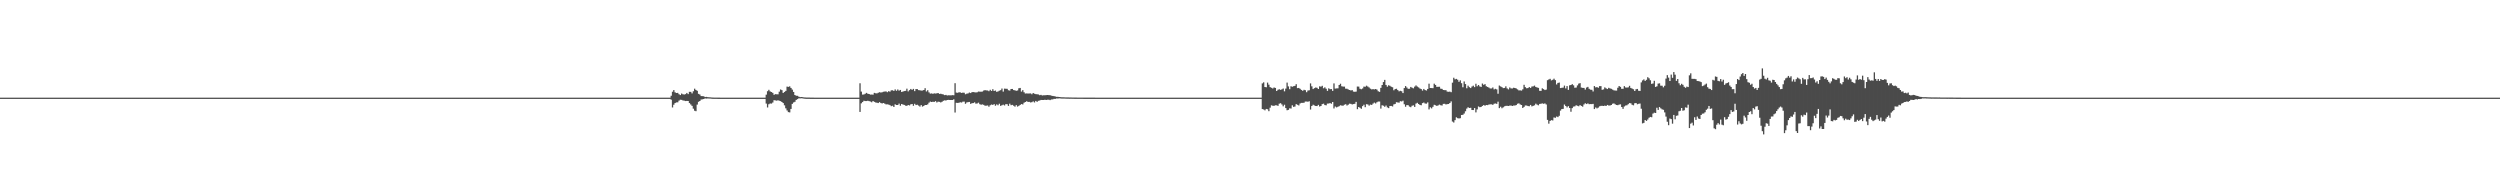 <?xml version="1.0" encoding="UTF-8"?>
<svg xmlns="http://www.w3.org/2000/svg" width="1920" height="150">
  <path d="M0 75.000h1v1.000H0zM1 75.000h1v1.000H1zM2 75.000h1v1.000H2zM3 75.000h1v1.000H3zM4 75.000h1v1.000H4zM5 75.000h1v1.000H5zM6 75.000h1v1.000H6zM7 75.000h1v1.000H7zM8 75.000h1v1.000H8zM9 75.000h1v1.000H9zM10 75.000h1v1.000H10zM11 75.000h1v1.000H11zM12 75.000h1v1.000H12zM13 75.000h1v1.000H13zM14 75.000h1v1.000H14zM15 75.000h1v1.000H15zM16 75.000h1v1.000H16zM17 75.000h1v1.000H17zM18 75.000h1v1.000H18zM19 75.000h1v1.000H19zM20 75.000h1v1.000H20zM21 75.000h1v1.000H21zM22 75.000h1v1.000H22zM23 75.000h1v1.000H23zM24 75.000h1v1.000H24zM25 75.000h1v1.000H25zM26 75.000h1v1.000H26zM27 75.000h1v1.000H27zM28 75.000h1v1.000H28zM29 75.000h1v1.000H29zM30 75.000h1v1.000H30zM31 75.000h1v1.000H31zM32 75.000h1v1.000H32zM33 75.000h1v1.000H33zM34 75.000h1v1.000H34zM35 75.000h1v1.000H35zM36 75.000h1v1.000H36zM37 75.000h1v1.000H37zM38 75.000h1v1.000H38zM39 75.000h1v1.000H39zM40 75.000h1v1.000H40zM41 75.000h1v1.000H41zM42 75.000h1v1.000H42zM43 75.000h1v1.000H43zM44 75.000h1v1.000H44zM45 75.000h1v1.000H45zM46 75.000h1v1.000H46zM47 75.000h1v1.000H47zM48 75.000h1v1.000H48zM49 75.000h1v1.000H49zM50 75.000h1v1.000H50zM51 75.000h1v1.000H51zM52 75.000h1v1.000H52zM53 75.000h1v1.000H53zM54 75.000h1v1.000H54zM55 75.000h1v1.000H55zM56 75.000h1v1.000H56zM57 75.000h1v1.000H57zM58 75.000h1v1.000H58zM59 75.000h1v1.000H59zM60 75.000h1v1.000H60zM61 75.000h1v1.000H61zM62 75.000h1v1.000H62zM63 75.000h1v1.000H63zM64 75.000h1v1.000H64zM65 75.000h1v1.000H65zM66 75.000h1v1.000H66zM67 75.000h1v1.000H67zM68 75.000h1v1.000H68zM69 75.000h1v1.000H69zM70 75.000h1v1.000H70zM71 75.000h1v1.000H71zM72 75.000h1v1.000H72zM73 75.000h1v1.000H73zM74 75.000h1v1.000H74zM75 75.000h1v1.000H75zM76 75.000h1v1.000H76zM77 75.000h1v1.000H77zM78 75.000h1v1.000H78zM79 75.000h1v1.000H79zM80 75.000h1v1.000H80zM81 75.000h1v1.000H81zM82 75.000h1v1.000H82zM83 75.000h1v1.000H83zM84 75.000h1v1.000H84zM85 75.000h1v1.000H85zM86 75.000h1v1.000H86zM87 75.000h1v1.000H87zM88 75.000h1v1.000H88zM89 75.000h1v1.000H89zM90 75.000h1v1.000H90zM91 75.000h1v1.000H91zM92 75.000h1v1.000H92zM93 75.000h1v1.000H93zM94 75.000h1v1.000H94zM95 75.000h1v1.000H95zM96 75.000h1v1.000H96zM97 75.000h1v1.000H97zM98 75.000h1v1.000H98zM99 75.000h1v1.000H99zM100 75.000h1v1.000H100zM101 75.000h1v1.000H101zM102 75.000h1v1.000H102zM103 75.000h1v1.000H103zM104 75.000h1v1.000H104zM105 75.000h1v1.000H105zM106 75.000h1v1.000H106zM107 75.000h1v1.000H107zM108 75.000h1v1.000H108zM109 75.000h1v1.000H109zM110 75.000h1v1.000H110zM111 75.000h1v1.000H111zM112 75.000h1v1.000H112zM113 75.000h1v1.000H113zM114 75.000h1v1.000H114zM115 75.000h1v1.000H115zM116 75.000h1v1.000H116zM117 75.000h1v1.000H117zM118 75.000h1v1.000H118zM119 75.000h1v1.000H119zM120 75.000h1v1.000H120zM121 75.000h1v1.000H121zM122 75.000h1v1.000H122zM123 75.000h1v1.000H123zM124 75.000h1v1.000H124zM125 75.000h1v1.000H125zM126 75.000h1v1.000H126zM127 75.000h1v1.000H127zM128 75.000h1v1.000H128zM129 75.000h1v1.000H129zM130 75.000h1v1.000H130zM131 75.000h1v1.000H131zM132 75.000h1v1.000H132zM133 75.000h1v1.000H133zM134 75.000h1v1.000H134zM135 75.000h1v1.000H135zM136 75.000h1v1.000H136zM137 75.000h1v1.000H137zM138 75.000h1v1.000H138zM139 75.000h1v1.000H139zM140 75.000h1v1.000H140zM141 75.000h1v1.000H141zM142 75.000h1v1.000H142zM143 75.000h1v1.000H143zM144 75.000h1v1.000H144zM145 75.000h1v1.000H145zM146 75.000h1v1.000H146zM147 75.000h1v1.000H147zM148 75.000h1v1.000H148zM149 75.000h1v1.000H149zM150 75.000h1v1.000H150zM151 75.000h1v1.000H151zM152 75.000h1v1.000H152zM153 75.000h1v1.000H153zM154 75.000h1v1.000H154zM155 75.000h1v1.000H155zM156 75.000h1v1.000H156zM157 75.000h1v1.000H157zM158 75.000h1v1.000H158zM159 75.000h1v1.000H159zM160 75.000h1v1.000H160zM161 75.000h1v1.000H161zM162 75.000h1v1.000H162zM163 75.000h1v1.000H163zM164 75.000h1v1.000H164zM165 75.000h1v1.000H165zM166 75.000h1v1.000H166zM167 75.000h1v1.000H167zM168 75.000h1v1.000H168zM169 75.000h1v1.000H169zM170 75.000h1v1.000H170zM171 75.000h1v1.000H171zM172 75.000h1v1.000H172zM173 75.000h1v1.000H173zM174 75.000h1v1.000H174zM175 75.000h1v1.000H175zM176 75.000h1v1.000H176zM177 75.000h1v1.000H177zM178 75.000h1v1.000H178zM179 75.000h1v1.000H179zM180 75.000h1v1.000H180zM181 75.000h1v1.000H181zM182 75.000h1v1.000H182zM183 75.000h1v1.000H183zM184 75.000h1v1.000H184zM185 75.000h1v1.000H185zM186 75.000h1v1.000H186zM187 75.000h1v1.000H187zM188 75.000h1v1.000H188zM189 75.000h1v1.000H189zM190 75.000h1v1.000H190zM191 75.000h1v1.000H191zM192 75.000h1v1.000H192zM193 75.000h1v1.000H193zM194 75.000h1v1.000H194zM195 75.000h1v1.000H195zM196 75.000h1v1.000H196zM197 75.000h1v1.000H197zM198 75.000h1v1.000H198zM199 75.000h1v1.000H199zM200 75.000h1v1.000H200zM201 75.000h1v1.000H201zM202 75.000h1v1.000H202zM203 75.000h1v1.000H203zM204 75.000h1v1.000H204zM205 75.000h1v1.000H205zM206 75.000h1v1.000H206zM207 75.000h1v1.000H207zM208 75.000h1v1.000H208zM209 75.000h1v1.000H209zM210 75.000h1v1.000H210zM211 75.000h1v1.000H211zM212 75.000h1v1.000H212zM213 75.000h1v1.000H213zM214 75.000h1v1.000H214zM215 75.000h1v1.000H215zM216 75.000h1v1.000H216zM217 75.000h1v1.000H217zM218 75.000h1v1.000H218zM219 75.000h1v1.000H219zM220 75.000h1v1.000H220zM221 75.000h1v1.000H221zM222 75.000h1v1.000H222zM223 75.000h1v1.000H223zM224 75.000h1v1.000H224zM225 75.000h1v1.000H225zM226 75.000h1v1.000H226zM227 75.000h1v1.000H227zM228 75.000h1v1.000H228zM229 75.000h1v1.000H229zM230 75.000h1v1.000H230zM231 75.000h1v1.000H231zM232 75.000h1v1.000H232zM233 75.000h1v1.000H233zM234 75.000h1v1.000H234zM235 75.000h1v1.000H235zM236 75.000h1v1.000H236zM237 75.000h1v1.000H237zM238 75.000h1v1.000H238zM239 75.000h1v1.000H239zM240 75.000h1v1.000H240zM241 75.000h1v1.000H241zM242 75.000h1v1.000H242zM243 75.000h1v1.000H243zM244 75.000h1v1.000H244zM245 75.000h1v1.000H245zM246 75.000h1v1.000H246zM247 75.000h1v1.000H247zM248 75.000h1v1.000H248zM249 75.000h1v1.000H249zM250 75.000h1v1.000H250zM251 75.000h1v1.000H251zM252 75.000h1v1.000H252zM253 75.000h1v1.000H253zM254 75.000h1v1.000H254zM255 75.000h1v1.000H255zM256 75.000h1v1.000H256zM257 75.000h1v1.000H257zM258 75.000h1v1.000H258zM259 75.000h1v1.000H259zM260 75.000h1v1.000H260zM261 75.000h1v1.000H261zM262 75.000h1v1.000H262zM263 75.000h1v1.000H263zM264 75.000h1v1.000H264zM265 75.000h1v1.000H265zM266 75.000h1v1.000H266zM267 75.000h1v1.000H267zM268 75.000h1v1.000H268zM269 75.000h1v1.000H269zM270 75.000h1v1.000H270zM271 75.000h1v1.000H271zM272 75.000h1v1.000H272zM273 75.000h1v1.000H273zM274 75.000h1v1.000H274zM275 75.000h1v1.000H275zM276 75.000h1v1.000H276zM277 75.000h1v1.000H277zM278 75.000h1v1.000H278zM279 75.000h1v1.000H279zM280 75.000h1v1.000H280zM281 75.000h1v1.000H281zM282 75.000h1v1.000H282zM283 75.000h1v1.000H283zM284 75.000h1v1.000H284zM285 75.000h1v1.000H285zM286 75.000h1v1.000H286zM287 75.000h1v1.000H287zM288 75.000h1v1.000H288zM289 75.000h1v1.000H289zM290 75.000h1v1.000H290zM291 75.000h1v1.000H291zM292 75.000h1v1.000H292zM293 75.000h1v1.000H293zM294 75.000h1v1.000H294zM295 75.000h1v1.000H295zM296 75.000h1v1.000H296zM297 75.000h1v1.000H297zM298 75.000h1v1.000H298zM299 75.000h1v1.000H299zM300 75.000h1v1.000H300zM301 75.000h1v1.000H301zM302 75.000h1v1.000H302zM303 75.000h1v1.000H303zM304 75.000h1v1.000H304zM305 75.000h1v1.000H305zM306 75.000h1v1.000H306zM307 75.000h1v1.000H307zM308 75.000h1v1.000H308zM309 75.000h1v1.000H309zM310 75.000h1v1.000H310zM311 75.000h1v1.000H311zM312 75.000h1v1.000H312zM313 75.000h1v1.000H313zM314 75.000h1v1.000H314zM315 75.000h1v1.000H315zM316 75.000h1v1.000H316zM317 75.000h1v1.000H317zM318 75.000h1v1.000H318zM319 75.000h1v1.000H319zM320 75.000h1v1.000H320zM321 75.000h1v1.000H321zM322 75.000h1v1.000H322zM323 75.000h1v1.000H323zM324 75.000h1v1.000H324zM325 75.000h1v1.000H325zM326 75.000h1v1.000H326zM327 75.000h1v1.000H327zM328 75.000h1v1.000H328zM329 75.000h1v1.000H329zM330 75.000h1v1.000H330zM331 75.000h1v1.000H331zM332 75.000h1v1.000H332zM333 75.000h1v1.000H333zM334 75.000h1v1.000H334zM335 75.000h1v1.000H335zM336 75.000h1v1.000H336zM337 75.000h1v1.000H337zM338 75.000h1v1.000H338zM339 75.000h1v1.000H339zM340 75.000h1v1.000H340zM341 75.000h1v1.000H341zM342 75.000h1v1.000H342zM343 75.000h1v1.000H343zM344 75.000h1v1.000H344zM345 75.000h1v1.000H345zM346 75.000h1v1.000H346zM347 75.000h1v1.000H347zM348 75.000h1v1.000H348zM349 75.000h1v1.000H349zM350 75.000h1v1.000H350zM351 75.000h1v1.000H351zM352 75.000h1v1.000H352zM353 75.000h1v1.000H353zM354 75.000h1v1.000H354zM355 75.000h1v1.000H355zM356 75.000h1v1.000H356zM357 75.000h1v1.000H357zM358 75.000h1v1.000H358zM359 75.000h1v1.000H359zM360 75.000h1v1.000H360zM361 75.000h1v1.000H361zM362 75.000h1v1.000H362zM363 75.000h1v1.000H363zM364 75.000h1v1.000H364zM365 75.000h1v1.000H365zM366 75.000h1v1.000H366zM367 75.000h1v1.000H367zM368 75.000h1v1.000H368zM369 75.000h1v1.000H369zM370 75.000h1v1.000H370zM371 75.000h1v1.000H371zM372 75.000h1v1.000H372zM373 75.000h1v1.000H373zM374 75.000h1v1.000H374zM375 75.000h1v1.000H375zM376 75.000h1v1.000H376zM377 75.000h1v1.000H377zM378 75.000h1v1.000H378zM379 75.000h1v1.000H379zM380 75.000h1v1.000H380zM381 75.000h1v1.000H381zM382 75.000h1v1.000H382zM383 75.000h1v1.000H383zM384 75.000h1v1.000H384zM385 75.000h1v1.000H385zM386 75.000h1v1.000H386zM387 75.000h1v1.000H387zM388 75.000h1v1.000H388zM389 75.000h1v1.000H389zM390 75.000h1v1.000H390zM391 75.000h1v1.000H391zM392 75.000h1v1.000H392zM393 75.000h1v1.000H393zM394 75.000h1v1.000H394zM395 75.000h1v1.000H395zM396 75.000h1v1.000H396zM397 75.000h1v1.000H397zM398 75.000h1v1.000H398zM399 75.000h1v1.000H399zM400 75.000h1v1.000H400zM401 75.000h1v1.000H401zM402 75.000h1v1.000H402zM403 75.000h1v1.000H403zM404 75.000h1v1.000H404zM405 75.000h1v1.000H405zM406 75.000h1v1.000H406zM407 75.000h1v1.000H407zM408 75.000h1v1.000H408zM409 75.000h1v1.000H409zM410 75.000h1v1.000H410zM411 75.000h1v1.000H411zM412 75.000h1v1.000H412zM413 75.000h1v1.000H413zM414 75.000h1v1.000H414zM415 75.000h1v1.000H415zM416 75.000h1v1.000H416zM417 75.000h1v1.000H417zM418 75.000h1v1.000H418zM419 75.000h1v1.000H419zM420 75.000h1v1.000H420zM421 75.000h1v1.000H421zM422 75.000h1v1.000H422zM423 75.000h1v1.000H423zM424 75.000h1v1.000H424zM425 75.000h1v1.000H425zM426 75.000h1v1.000H426zM427 75.000h1v1.000H427zM428 75.000h1v1.000H428zM429 75.000h1v1.000H429zM430 75.000h1v1.000H430zM431 75.000h1v1.000H431zM432 75.000h1v1.000H432zM433 75.000h1v1.000H433zM434 75.000h1v1.000H434zM435 75.000h1v1.000H435zM436 75.000h1v1.000H436zM437 75.000h1v1.000H437zM438 75.000h1v1.000H438zM439 75.000h1v1.000H439zM440 75.000h1v1.000H440zM441 75.000h1v1.000H441zM442 75.000h1v1.000H442zM443 75.000h1v1.000H443zM444 75.000h1v1.000H444zM445 75.000h1v1.000H445zM446 75.000h1v1.000H446zM447 75.000h1v1.000H447zM448 75.000h1v1.000H448zM449 75.000h1v1.000H449zM450 75.000h1v1.000H450zM451 75.000h1v1.000H451zM452 75.000h1v1.000H452zM453 75.000h1v1.000H453zM454 75.000h1v1.000H454zM455 75.000h1v1.000H455zM456 75.000h1v1.000H456zM457 75.000h1v1.000H457zM458 75.000h1v1.000H458zM459 75.000h1v1.000H459zM460 75.000h1v1.000H460zM461 75.000h1v1.000H461zM462 75.000h1v1.000H462zM463 75.000h1v1.000H463zM464 75.000h1v1.000H464zM465 75.000h1v1.000H465zM466 75.000h1v1.000H466zM467 75.000h1v1.000H467zM468 75.000h1v1.000H468zM469 75.000h1v1.000H469zM470 75.000h1v1.000H470zM471 75.000h1v1.000H471zM472 75.000h1v1.000H472zM473 75.000h1v1.000H473zM474 75.000h1v1.000H474zM475 75.000h1v1.000H475zM476 75.000h1v1.000H476zM477 75.000h1v1.000H477zM478 75.000h1v1.000H478zM479 75.000h1v1.000H479zM480 75.000h1v1.000H480zM481 75.000h1v1.000H481zM482 75.000h1v1.000H482zM483 75.000h1v1.000H483zM484 75.000h1v1.000H484zM485 75.000h1v1.000H485zM486 75.000h1v1.000H486zM487 75.000h1v1.000H487zM488 75.000h1v1.000H488zM489 75.000h1v1.000H489zM490 75.000h1v1.000H490zM491 75.000h1v1.000H491zM492 75.000h1v1.000H492zM493 75.000h1v1.000H493zM494 75.000h1v1.000H494zM495 75.000h1v1.000H495zM496 75.000h1v1.000H496zM497 75.000h1v1.000H497zM498 75.000h1v1.000H498zM499 75.000h1v1.000H499zM500 75.000h1v1.000H500zM501 75.000h1v1.000H501zM502 75.000h1v1.000H502zM503 75.000h1v1.000H503zM504 75.000h1v1.000H504zM505 75.000h1v1.000H505zM506 75.000h1v1.000H506zM507 75.000h1v1.000H507zM508 75.000h1v1.000H508zM509 75.000h1v1.000H509zM510 75.000h1v1.000H510zM511 75.000h1v1.000H511zM512 75.000h1v1.000H512zM513 75.000h1v1.000H513zM514 75.000h1v1.000H514zM515 73.539h1v2.983H515zM516 70.463h1v12.062H516zM517 69.148h1v11.289H517zM518 70.910h1v8.260H518zM519 71.417h1v7.208H519zM520 71.310h1v7.256H520zM521 72.366h1v4.966H521zM522 73.018h1v3.561H522zM523 71.818h1v4.896H523zM524 72.394h1v4.770H524zM525 72.582h1v4.726H525zM526 72.307h1v5.297H526zM527 71.358h1v6.176H527zM528 72.300h1v5.253H528zM529 70.526h1v8.607H529zM530 70.575h1v9.663H530zM531 71.733h1v9.550H531zM532 70.069h1v13.396H532zM533 68.098h1v16.921H533zM534 69.082h1v16.335H534zM535 69.749h1v10.560H535zM536 72.097h1v6.080H536zM537 72.585h1v4.970H537zM538 73.791h1v2.642H538zM539 73.808h1v2.501H539zM540 73.940h1v2.094H540zM541 74.533h1v1.033H541zM542 74.382h1v1.346H542zM543 74.606h1v1.000H543zM544 74.687h1v1.000H544zM545 74.732h1v1.000H545zM546 74.847h1v1.000H546zM547 74.914h1v1.000H547zM548 74.947h1v1.000H548zM549 74.947h1v1.000H549zM550 74.955h1v1.000H550zM551 74.970h1v1.000H551zM552 74.980h1v1.000H552zM553 74.988h1v1.000H553zM554 74.993h1v1.000H554zM555 74.993h1v1.000H555zM556 74.996h1v1.000H556zM557 74.997h1v1.000H557zM558 74.998h1v1.000H558zM559 74.999h1v1.000H559zM560 74.999h1v1.000H560zM561 75.000h1v1.000H561zM562 75.000h1v1.000H562zM563 75.000h1v1.000H563zM564 75.000h1v1.000H564zM565 75.000h1v1.000H565zM566 75.000h1v1.000H566zM567 75.000h1v1.000H567zM568 75.000h1v1.000H568zM569 75.000h1v1.000H569zM570 75.000h1v1.000H570zM571 75.000h1v1.000H571zM572 75.000h1v1.000H572zM573 75.000h1v1.000H573zM574 75.000h1v1.000H574zM575 75.000h1v1.000H575zM576 75.000h1v1.000H576zM577 75.000h1v1.000H577zM578 75.000h1v1.000H578zM579 75.000h1v1.000H579zM580 75.000h1v1.000H580zM581 75.000h1v1.000H581zM582 75.000h1v1.000H582zM583 75.000h1v1.000H583zM584 75.000h1v1.000H584zM585 75.000h1v1.000H585zM586 75.000h1v1.000H586zM587 75.000h1v1.000H587zM588 72.680h1v6.896H588zM589 70.040h1v12.490H589zM590 68.945h1v11.131H590zM591 70.202h1v9.264H591zM592 70.631h1v8.928H592zM593 71.336h1v7.387H593zM594 72.790h1v4.178H594zM595 72.280h1v4.847H595zM596 72.409h1v4.893H596zM597 72.441h1v4.578H597zM598 70.390h1v6.950H598zM599 68.694h1v9.000H599zM600 69.243h1v9.118H600zM601 71.384h1v7.765H601zM602 70.629h1v10.260H602zM603 69.809h1v13.371H603zM604 66.530h1v18.322H604zM605 66.699h1v19.413H605zM606 66.287h1v20.038H606zM607 67.518h1v16.142H607zM608 68.807h1v10.959H608zM609 70.622h1v8.064H609zM610 72.973h1v5.218H610zM611 73.511h1v3.221H611zM612 73.575h1v2.535H612zM613 74.233h1v1.293H613zM614 74.593h1v1.000H614zM615 74.480h1v1.000H615zM616 74.585h1v1.000H616zM617 74.799h1v1.000H617zM618 74.857h1v1.000H618zM619 74.919h1v1.000H619zM620 74.931h1v1.000H620zM621 74.932h1v1.000H621zM622 74.966h1v1.000H622zM623 74.968h1v1.000H623zM624 74.977h1v1.000H624zM625 74.986h1v1.000H625zM626 74.989h1v1.000H626zM627 74.992h1v1.000H627zM628 74.994h1v1.000H628zM629 74.994h1v1.000H629zM630 74.998h1v1.000H630zM631 74.998h1v1.000H631zM632 74.999h1v1.000H632zM633 74.999h1v1.000H633zM634 74.999h1v1.000H634zM635 74.999h1v1.000H635zM636 75.000h1v1.000H636zM637 75.000h1v1.000H637zM638 75.000h1v1.000H638zM639 75.000h1v1.000H639zM640 75.000h1v1.000H640zM641 75.000h1v1.000H641zM642 75.000h1v1.000H642zM643 75.000h1v1.000H643zM644 75.000h1v1.000H644zM645 75.000h1v1.000H645zM646 75.000h1v1.000H646zM647 75.000h1v1.000H647zM648 75.000h1v1.000H648zM649 75.000h1v1.000H649zM650 75.000h1v1.000H650zM651 75.000h1v1.000H651zM652 75.000h1v1.000H652zM653 75.000h1v1.000H653zM654 75.000h1v1.000H654zM655 75.000h1v1.000H655zM656 75.000h1v1.000H656zM657 75.000h1v1.000H657zM658 75.000h1v1.000H658zM659 75.000h1v1.000H659zM660 63.924h1v22.055H660zM661 70.368h1v8.970H661zM662 72.656h1v5.731H662zM663 72.525h1v4.830H663zM664 71.977h1v5.649H664zM665 71.340h1v6.288H665zM666 71.995h1v5.388H666zM667 72.208h1v5.452H667zM668 72.670h1v5.332H668zM669 72.592h1v5.930H669zM670 72.728h1v4.843H670zM671 71.337h1v6.889H671zM672 71.653h1v7.019H672zM673 71.706h1v7.203H673zM674 71.195h1v7.981H674zM675 70.821h1v7.622H675zM676 71.054h1v8.100H676zM677 70.872h1v8.596H677zM678 70.452h1v8.659H678zM679 70.300h1v9.316H679zM680 70.205h1v9.963H680zM681 70.797h1v9.319H681zM682 70.024h1v10.334H682zM683 70.419h1v10.302H683zM684 69.398h1v12.142H684zM685 69.311h1v11.869H685zM686 69.816h1v12.371H686zM687 68.679h1v11.429H687zM688 69.743h1v10.895H688zM689 68.732h1v11.895H689zM690 69.658h1v9.896H690zM691 69.063h1v12.150H691zM692 70.585h1v9.309H692zM693 70.323h1v9.968H693zM694 69.963h1v10.642H694zM695 69.769h1v11.363H695zM696 68.117h1v13.210H696zM697 70.185h1v10.463H697zM698 69.235h1v11.782H698zM699 68.300h1v11.833H699zM700 69.020h1v10.849H700zM701 68.241h1v12.989H701zM702 69.997h1v9.721H702zM703 68.424h1v12.271H703zM704 68.455h1v11.990H704zM705 69.221h1v11.900H705zM706 69.317h1v12.541H706zM707 69.597h1v11.081H707zM708 69.524h1v12.343H708zM709 69.145h1v12.232H709zM710 67.761h1v12.870H710zM711 70.238h1v10.418H711zM712 69.249h1v10.922H712zM713 70.985h1v7.858H713zM714 71.865h1v6.185H714zM715 71.717h1v6.616H715zM716 72.053h1v6.073H716zM717 71.667h1v6.632H717zM718 71.838h1v5.820H718zM719 71.690h1v7.028H719zM720 71.433h1v6.648H720zM721 72.149h1v6.072H721zM722 71.968h1v6.726H722zM723 72.316h1v5.879H723zM724 72.542h1v4.897H724zM725 73.065h1v4.015H725zM726 72.879h1v4.330H726zM727 73.319h1v3.472H727zM728 73.159h1v3.547H728zM729 73.195h1v3.626H729zM730 73.230h1v3.563H730zM731 73.082h1v3.726H731zM732 73.189h1v3.096H732zM733 63.904h1v22.542H733zM734 71.096h1v7.878H734zM735 71.263h1v7.784H735zM736 70.856h1v8.019H736zM737 70.937h1v7.604H737zM738 71.348h1v7.371H738zM739 71.099h1v6.991H739zM740 71.224h1v6.819H740zM741 72.399h1v7.327H741zM742 71.936h1v6.750H742zM743 71.720h1v6.725H743zM744 71.073h1v7.187H744zM745 71.489h1v8.288H745zM746 70.764h1v8.470H746zM747 70.713h1v8.417H747zM748 70.839h1v7.773H748zM749 71.029h1v8.568H749zM750 70.864h1v8.603H750zM751 70.321h1v8.528H751zM752 70.396h1v9.634H752zM753 70.427h1v10.010H753zM754 70.313h1v9.856H754zM755 69.505h1v11.047H755zM756 69.219h1v11.964H756zM757 69.442h1v11.732H757zM758 69.490h1v11.511H758zM759 70.061h1v11.916H759zM760 68.967h1v11.900H760zM761 69.839h1v10.464H761zM762 68.511h1v12.064H762zM763 69.815h1v10.165H763zM764 69.554h1v11.638H764zM765 70.572h1v9.630H765zM766 70.202h1v10.639H766zM767 69.647h1v10.005H767zM768 69.298h1v12.001H768zM769 67.997h1v12.868H769zM770 70.327h1v10.044H770zM771 68.040h1v12.944H771zM772 68.144h1v11.821H772zM773 68.200h1v11.875H773zM774 69.338h1v12.014H774zM775 69.579h1v10.062H775zM776 68.339h1v12.430H776zM777 68.284h1v12.273H777zM778 69.169h1v12.052H778zM779 69.371h1v12.566H779zM780 69.727h1v11.012H780zM781 69.463h1v12.394H781zM782 67.781h1v13.502H782zM783 67.545h1v13.053H783zM784 70.360h1v9.560H784zM785 69.213h1v11.018H785zM786 70.879h1v8.028H786zM787 71.825h1v6.494H787zM788 71.734h1v6.032H788zM789 71.831h1v6.428H789zM790 71.774h1v6.468H790zM791 71.724h1v6.986H791zM792 72.382h1v6.124H792zM793 71.445h1v6.448H793zM794 71.972h1v6.716H794zM795 72.310h1v5.209H795zM796 72.384h1v5.835H796zM797 72.570h1v4.842H797zM798 73.127h1v4.097H798zM799 72.864h1v3.909H799zM800 73.324h1v3.471H800zM801 73.187h1v3.632H801zM802 73.183h1v3.427H802zM803 73.071h1v3.730H803zM804 72.981h1v3.614H804zM805 73.072h1v3.548H805zM806 73.138h1v3.764H806zM807 73.467h1v2.920H807zM808 73.676h1v2.683H808zM809 73.808h1v2.118H809zM810 74.107h1v1.810H810zM811 74.330h1v1.296H811zM812 74.345h1v1.330H812zM813 74.514h1v1.005H813zM814 74.614h1v1.000H814zM815 74.720h1v1.000H815zM816 74.704h1v1.000H816zM817 74.750h1v1.000H817zM818 74.793h1v1.000H818zM819 74.811h1v1.000H819zM820 74.824h1v1.000H820zM821 74.872h1v1.000H821zM822 74.848h1v1.000H822zM823 74.894h1v1.000H823zM824 74.882h1v1.000H824zM825 74.924h1v1.000H825zM826 74.929h1v1.000H826zM827 74.955h1v1.000H827zM828 74.937h1v1.000H828zM829 74.941h1v1.000H829zM830 74.943h1v1.000H830zM831 74.949h1v1.000H831zM832 74.965h1v1.000H832zM833 74.967h1v1.000H833zM834 74.963h1v1.000H834zM835 74.970h1v1.000H835zM836 74.972h1v1.000H836zM837 74.980h1v1.000H837zM838 74.983h1v1.000H838zM839 74.982h1v1.000H839zM840 74.978h1v1.000H840zM841 74.986h1v1.000H841zM842 74.986h1v1.000H842zM843 74.990h1v1.000H843zM844 74.990h1v1.000H844zM845 74.988h1v1.000H845zM846 74.991h1v1.000H846zM847 74.993h1v1.000H847zM848 74.993h1v1.000H848zM849 74.994h1v1.000H849zM850 74.993h1v1.000H850zM851 74.994h1v1.000H851zM852 74.995h1v1.000H852zM853 74.996h1v1.000H853zM854 74.997h1v1.000H854zM855 74.997h1v1.000H855zM856 74.997h1v1.000H856zM857 74.998h1v1.000H857zM858 74.997h1v1.000H858zM859 74.997h1v1.000H859zM860 74.998h1v1.000H860zM861 74.998h1v1.000H861zM862 74.998h1v1.000H862zM863 74.998h1v1.000H863zM864 74.998h1v1.000H864zM865 74.999h1v1.000H865zM866 74.999h1v1.000H866zM867 74.999h1v1.000H867zM868 74.999h1v1.000H868zM869 74.999h1v1.000H869zM870 74.999h1v1.000H870zM871 74.999h1v1.000H871zM872 74.999h1v1.000H872zM873 75.000h1v1.000H873zM874 75.000h1v1.000H874zM875 75.000h1v1.000H875zM876 75.000h1v1.000H876zM877 75.000h1v1.000H877zM878 75.000h1v1.000H878zM879 75.000h1v1.000H879zM880 75.000h1v1.000H880zM881 75.000h1v1.000H881zM882 75.000h1v1.000H882zM883 75.000h1v1.000H883zM884 75.000h1v1.000H884zM885 75.000h1v1.000H885zM886 75.000h1v1.000H886zM887 75.000h1v1.000H887zM888 75.000h1v1.000H888zM889 75.000h1v1.000H889zM890 75.000h1v1.000H890zM891 75.000h1v1.000H891zM892 75.000h1v1.000H892zM893 75.000h1v1.000H893zM894 75.000h1v1.000H894zM895 75.000h1v1.000H895zM896 75.000h1v1.000H896zM897 75.000h1v1.000H897zM898 75.000h1v1.000H898zM899 75.000h1v1.000H899zM900 75.000h1v1.000H900zM901 75.000h1v1.000H901zM902 75.000h1v1.000H902zM903 75.000h1v1.000H903zM904 75.000h1v1.000H904zM905 75.000h1v1.000H905zM906 75.000h1v1.000H906zM907 75.000h1v1.000H907zM908 75.000h1v1.000H908zM909 75.000h1v1.000H909zM910 75.000h1v1.000H910zM911 75.000h1v1.000H911zM912 75.000h1v1.000H912zM913 75.000h1v1.000H913zM914 75.000h1v1.000H914zM915 75.000h1v1.000H915zM916 75.000h1v1.000H916zM917 75.000h1v1.000H917zM918 75.000h1v1.000H918zM919 75.000h1v1.000H919zM920 75.000h1v1.000H920zM921 75.000h1v1.000H921zM922 75.000h1v1.000H922zM923 75.000h1v1.000H923zM924 75.000h1v1.000H924zM925 75.000h1v1.000H925zM926 75.000h1v1.000H926zM927 75.000h1v1.000H927zM928 75.000h1v1.000H928zM929 75.000h1v1.000H929zM930 75.000h1v1.000H930zM931 75.000h1v1.000H931zM932 75.000h1v1.000H932zM933 75.000h1v1.000H933zM934 75.000h1v1.000H934zM935 75.000h1v1.000H935zM936 75.000h1v1.000H936zM937 75.000h1v1.000H937zM938 75.000h1v1.000H938zM939 75.000h1v1.000H939zM940 75.000h1v1.000H940zM941 75.000h1v1.000H941zM942 75.000h1v1.000H942zM943 75.000h1v1.000H943zM944 75.000h1v1.000H944zM945 75.000h1v1.000H945zM946 75.000h1v1.000H946zM947 75.000h1v1.000H947zM948 75.000h1v1.000H948zM949 75.000h1v1.000H949zM950 75.000h1v1.000H950zM951 75.000h1v1.000H951zM952 75.000h1v1.000H952zM953 75.000h1v1.000H953zM954 75.000h1v1.000H954zM955 75.000h1v1.000H955zM956 75.000h1v1.000H956zM957 75.000h1v1.000H957zM958 75.000h1v1.000H958zM959 75.000h1v1.000H959zM960 75.000h1v1.000H960zM961 75.000h1v1.000H961zM962 75.000h1v1.000H962zM963 75.000h1v1.000H963zM964 75.000h1v1.000H964zM965 75.000h1v1.000H965zM966 75.000h1v1.000H966zM967 75.000h1v1.000H967zM968 75.000h1v1.000H968zM969 64.065h1v19.715H969zM970 63.233h1v20.857H970zM971 66.803h1v17.918H971zM972 66.999h1v16.666H972zM973 63.419h1v20.479H973zM974 65.026h1v20.392H974zM975 66.939h1v15.759H975zM976 67.419h1v13.483H976zM977 67.956h1v13.273H977zM978 67.183h1v14.126H978zM979 67.543h1v13.286H979zM980 69.897h1v11.019H980zM981 68.932h1v12.362H981zM982 68.540h1v11.065H982zM983 69.043h1v10.235H983zM984 68.587h1v11.630H984zM985 67.974h1v13.700H985zM986 70.160h1v10.283H986zM987 68.051h1v14.946H987zM988 63.431h1v21.245H988zM989 66.336h1v18.052H989zM990 68.511h1v14.702H990zM991 66.262h1v17.092H991zM992 66.629h1v14.278H992zM993 66.213h1v15.843H993zM994 65.944h1v15.894H994zM995 64.681h1v15.279H995zM996 67.697h1v12.811H996zM997 67.538h1v13.469H997zM998 68.194h1v11.244H998zM999 69.094h1v9.917H999zM1000 69.742h1v9.270H1000zM1001 68.974h1v9.928H1001zM1002 69.253h1v8.745H1002zM1003 70.811h1v7.140H1003zM1004 69.514h1v8.613H1004zM1005 69.315h1v8.432H1005zM1006 64.050h1v20.079H1006zM1007 66.285h1v15.144H1007zM1008 68.406h1v12.023H1008zM1009 67.668h1v13.347H1009zM1010 67.180h1v14.206H1010zM1011 67.430h1v14.035H1011zM1012 68.374h1v12.183H1012zM1013 66.314h1v15.489H1013zM1014 66.546h1v14.875H1014zM1015 65.887h1v14.107H1015zM1016 67.779h1v11.831H1016zM1017 67.074h1v13.636H1017zM1018 68.138h1v12.778H1018zM1019 69.800h1v9.789H1019zM1020 67.826h1v11.698H1020zM1021 68.516h1v10.617H1021zM1022 68.392h1v11.251H1022zM1023 69.784h1v8.537H1023zM1024 64.058h1v19.256H1024zM1025 68.041h1v13.758H1025zM1026 67.895h1v14.585H1026zM1027 67.858h1v14.179H1027zM1028 65.294h1v16.271H1028zM1029 64.317h1v16.544H1029zM1030 66.238h1v14.878H1030zM1031 66.489h1v14.728H1031zM1032 66.486h1v13.926H1032zM1033 68.120h1v11.901H1033zM1034 68.158h1v12.896H1034zM1035 68.713h1v11.685H1035zM1036 69.130h1v10.505H1036zM1037 69.489h1v10.278H1037zM1038 69.204h1v11.016H1038zM1039 70.360h1v9.539H1039zM1040 70.494h1v9.231H1040zM1041 70.354h1v7.904H1041zM1042 66.484h1v17.398H1042zM1043 66.531h1v15.640H1043zM1044 68.127h1v14.660H1044zM1045 68.550h1v15.011H1045zM1046 67.919h1v13.574H1046zM1047 66.520h1v13.927H1047zM1048 66.604h1v15.748H1048zM1049 65.789h1v14.229H1049zM1050 66.450h1v13.792H1050zM1051 67.156h1v13.976H1051zM1052 68.108h1v12.225H1052zM1053 68.660h1v11.942H1053zM1054 68.444h1v11.114H1054zM1055 68.646h1v10.159H1055zM1056 68.347h1v11.091H1056zM1057 68.824h1v9.713H1057zM1058 70.096h1v7.887H1058zM1059 70.535h1v7.457H1059zM1060 67.488h1v15.932H1060zM1061 65.299h1v15.571H1061zM1062 63.010h1v18.173H1062zM1063 61.324h1v20.690H1063zM1064 65.242h1v15.786H1064zM1065 66.548h1v15.938H1065zM1066 65.507h1v17.548H1066zM1067 65.897h1v15.533H1067zM1068 66.624h1v14.741H1068zM1069 67.039h1v14.705H1069zM1070 69.317h1v10.882H1070zM1071 68.426h1v11.403H1071zM1072 68.149h1v10.351H1072zM1073 69.152h1v9.526H1073zM1074 70.165h1v8.694H1074zM1075 69.723h1v7.991H1075zM1076 70.081h1v7.849H1076zM1077 71.482h1v5.811H1077zM1078 67.633h1v12.426H1078zM1079 66.090h1v15.900H1079zM1080 67.208h1v13.505H1080zM1081 68.182h1v12.661H1081zM1082 68.152h1v13.705H1082zM1083 66.777h1v15.553H1083zM1084 67.373h1v13.816H1084zM1085 67.841h1v13.043H1085zM1086 66.501h1v15.611H1086zM1087 65.578h1v14.012H1087zM1088 66.477h1v12.462H1088zM1089 67.107h1v12.764H1089zM1090 67.958h1v12.648H1090zM1091 68.390h1v12.467H1091zM1092 69.567h1v9.637H1092zM1093 68.295h1v10.444H1093zM1094 69.188h1v10.321H1094zM1095 69.535h1v10.071H1095zM1096 68.310h1v10.356H1096zM1097 64.239h1v19.759H1097zM1098 67.594h1v14.826H1098zM1099 67.655h1v15.603H1099zM1100 67.760h1v14.281H1100zM1101 64.264h1v16.226H1101zM1102 65.207h1v15.658H1102zM1103 66.734h1v14.607H1103zM1104 66.676h1v14.293H1104zM1105 66.591h1v13.739H1105zM1106 68.109h1v12.728H1106zM1107 68.241h1v12.818H1107zM1108 69.099h1v10.692H1108zM1109 69.223h1v10.474H1109zM1110 69.267h1v10.978H1110zM1111 70.372h1v9.579H1111zM1112 70.478h1v9.406H1112zM1113 70.359h1v8.769H1113zM1114 70.792h1v7.098H1114zM1115 63.482h1v29.868H1115zM1116 59.717h1v34.373H1116zM1117 60.950h1v31.324H1117zM1118 60.549h1v29.559H1118zM1119 61.227h1v29.570H1119zM1120 62.798h1v28.168H1120zM1121 61.707h1v29.048H1121zM1122 63.899h1v24.417H1122zM1123 67.000h1v21.178H1123zM1124 62.549h1v24.627H1124zM1125 64.550h1v20.902H1125zM1126 67.767h1v15.632H1126zM1127 65.777h1v16.596H1127zM1128 66.994h1v15.950H1128zM1129 67.657h1v15.124H1129zM1130 66.482h1v18.016H1130zM1131 65.797h1v18.746H1131zM1132 66.921h1v16.078H1132zM1133 64.295h1v22.011H1133zM1134 66.244h1v17.794H1134zM1135 65.285h1v16.458H1135zM1136 66.378h1v15.941H1136zM1137 66.768h1v15.379H1137zM1138 64.175h1v17.195H1138zM1139 65.146h1v15.562H1139zM1140 64.615h1v16.567H1140zM1141 66.267h1v14.369H1141zM1142 66.770h1v13.970H1142zM1143 67.253h1v13.043H1143zM1144 67.935h1v12.189H1144zM1145 67.955h1v12.179H1145zM1146 67.151h1v13.400H1146zM1147 68.650h1v11.040H1147zM1148 68.179h1v11.281H1148zM1149 68.663h1v11.109H1149zM1150 71.983h1v6.098H1150zM1151 65.699h1v17.360H1151zM1152 66.366h1v15.610H1152zM1153 66.920h1v16.208H1153zM1154 67.666h1v14.763H1154zM1155 67.536h1v14.129H1155zM1156 66.281h1v15.031H1156zM1157 67.878h1v13.392H1157zM1158 68.662h1v12.739H1158zM1159 67.156h1v13.962H1159zM1160 67.875h1v13.197H1160zM1161 67.922h1v13.498H1161zM1162 67.398h1v13.625H1162zM1163 67.588h1v13.461H1163zM1164 67.922h1v12.747H1164zM1165 68.676h1v11.016H1165zM1166 69.441h1v9.908H1166zM1167 69.357h1v10.808H1167zM1168 69.590h1v11.036H1168zM1169 68.596h1v14.356H1169zM1170 65.114h1v16.940H1170zM1171 66.949h1v14.029H1171zM1172 67.763h1v13.285H1172zM1173 67.648h1v13.808H1173zM1174 66.842h1v14.750H1174zM1175 67.550h1v13.040H1175zM1176 66.440h1v15.258H1176zM1177 66.327h1v14.973H1177zM1178 65.731h1v15.182H1178zM1179 66.756h1v12.853H1179zM1180 67.175h1v13.220H1180zM1181 67.462h1v13.416H1181zM1182 69.719h1v10.117H1182zM1183 69.768h1v9.894H1183zM1184 67.837h1v11.587H1184zM1185 68.431h1v11.266H1185zM1186 69.168h1v10.219H1186zM1187 68.817h1v11.434H1187zM1188 61.578h1v30.502H1188zM1189 61.051h1v33.933H1189zM1190 60.541h1v32.323H1190zM1191 61.725h1v30.512H1191zM1192 61.273h1v31.225H1192zM1193 60.420h1v29.817H1193zM1194 61.539h1v28.943H1194zM1195 64.891h1v24.628H1195zM1196 63.715h1v26.230H1196zM1197 63.371h1v25.538H1197zM1198 67.636h1v17.302H1198zM1199 67.425h1v16.362H1199zM1200 67.300h1v16.298H1200zM1201 65.747h1v14.527H1201zM1202 67.901h1v13.519H1202zM1203 66.111h1v16.354H1203zM1204 69.010h1v12.489H1204zM1205 65.528h1v17.407H1205zM1206 65.289h1v20.515H1206zM1207 64.638h1v18.400H1207zM1208 65.525h1v16.333H1208zM1209 67.405h1v14.269H1209zM1210 67.246h1v13.610H1210zM1211 65.609h1v15.668H1211zM1212 64.231h1v17.360H1212zM1213 63.827h1v16.880H1213zM1214 67.233h1v14.125H1214zM1215 67.461h1v14.471H1215zM1216 67.512h1v12.731H1216zM1217 68.798h1v10.498H1217zM1218 67.230h1v12.715H1218zM1219 66.712h1v12.691H1219zM1220 68.197h1v11.818H1220zM1221 68.885h1v11.039H1221zM1222 68.989h1v10.984H1222zM1223 70.246h1v9.538H1223zM1224 66.117h1v17.630H1224zM1225 67.110h1v15.415H1225zM1226 66.856h1v16.377H1226zM1227 67.411h1v15.235H1227zM1228 66.127h1v15.518H1228zM1229 66.128h1v15.161H1229zM1230 68.978h1v12.276H1230zM1231 68.636h1v12.788H1231zM1232 67.144h1v13.976H1232zM1233 67.852h1v13.575H1233zM1234 68.411h1v12.186H1234zM1235 67.432h1v13.611H1235zM1236 67.903h1v13.134H1236zM1237 68.190h1v12.460H1237zM1238 68.824h1v10.852H1238zM1239 69.356h1v10.038H1239zM1240 69.529h1v10.622H1240zM1241 69.594h1v11.030H1241zM1242 67.364h1v13.412H1242zM1243 66.034h1v14.325H1243zM1244 66.727h1v13.402H1244zM1245 68.183h1v13.977H1245zM1246 68.191h1v15.440H1246zM1247 66.134h1v15.642H1247zM1248 67.173h1v13.864H1248zM1249 67.283h1v13.543H1249zM1250 67.075h1v12.927H1250zM1251 65.902h1v13.273H1251zM1252 67.544h1v11.800H1252zM1253 68.044h1v12.420H1253zM1254 68.580h1v12.324H1254zM1255 69.901h1v9.408H1255zM1256 68.571h1v10.533H1256zM1257 68.326h1v11.736H1257zM1258 69.708h1v9.997H1258zM1259 69.831h1v9.694H1259zM1260 63.281h1v20.250H1260zM1261 61.771h1v33.006H1261zM1262 60.953h1v33.429H1262zM1263 62.132h1v30.039H1263zM1264 61.268h1v31.631H1264zM1265 59.273h1v32.511H1265zM1266 60.145h1v30.261H1266zM1267 61.646h1v28.182H1267zM1268 64.399h1v25.642H1268zM1269 64.079h1v23.156H1269zM1270 62.076h1v24.469H1270zM1271 66.740h1v20.021H1271zM1272 66.315h1v16.408H1272zM1273 64.202h1v20.214H1273zM1274 64.002h1v18.216H1274zM1275 65.807h1v17.411H1275zM1276 65.824h1v18.124H1276zM1277 67.072h1v17.252H1277zM1278 65.853h1v20.451H1278zM1279 60.385h1v29.170H1279zM1280 57.685h1v35.802H1280zM1281 59.581h1v36.595H1281zM1282 62.218h1v28.814H1282zM1283 57.307h1v34.209H1283zM1284 59.763h1v35.229H1284zM1285 55.341h1v32.910H1285zM1286 57.365h1v34.300H1286zM1287 62.083h1v26.828H1287zM1288 60.669h1v28.031H1288zM1289 63.940h1v21.490H1289zM1290 65.502h1v19.523H1290zM1291 64.384h1v18.572H1291zM1292 65.137h1v19.908H1292zM1293 66.659h1v18.027H1293zM1294 67.439h1v15.044H1294zM1295 66.510h1v16.255H1295zM1296 66.873h1v13.505H1296zM1297 57.854h1v40.490H1297zM1298 56.304h1v38.684H1298zM1299 60.536h1v33.694H1299zM1300 60.554h1v35.787H1300zM1301 60.552h1v29.528H1301zM1302 60.823h1v31.307H1302zM1303 62.199h1v27.293H1303zM1304 62.316h1v28.729H1304zM1305 62.558h1v28.834H1305zM1306 63.073h1v25.259H1306zM1307 66.166h1v21.112H1307zM1308 65.674h1v21.489H1308zM1309 64.908h1v21.323H1309zM1310 64.204h1v20.112H1310zM1311 66.980h1v16.477H1311zM1312 68.090h1v13.292H1312zM1313 68.301h1v15.285H1313zM1314 69.162h1v14.163H1314zM1315 61.295h1v31.010H1315zM1316 61.773h1v36.763H1316zM1317 58.717h1v40.502H1317zM1318 59.023h1v36.788H1318zM1319 62.095h1v32.487H1319zM1320 62.387h1v33.184H1320zM1321 60.724h1v31.132H1321zM1322 62.637h1v33.090H1322zM1323 61.245h1v34.966H1323zM1324 65.171h1v24.834H1324zM1325 64.107h1v27.805H1325zM1326 63.739h1v27.742H1326zM1327 63.191h1v26.535H1327zM1328 65.700h1v21.977H1328zM1329 66.774h1v17.795H1329zM1330 68.511h1v17.466H1330zM1331 68.467h1v17.162H1331zM1332 71.624h1v8.029H1332zM1333 64.551h1v19.867H1333zM1334 60.671h1v34.960H1334zM1335 61.506h1v31.618H1335zM1336 58.780h1v36.032H1336zM1337 56.967h1v38.549H1337zM1338 56.073h1v39.004H1338zM1339 58.245h1v30.605H1339zM1340 56.827h1v33.378H1340zM1341 60.762h1v32.032H1341zM1342 63.147h1v25.169H1342zM1343 63.529h1v22.484H1343zM1344 65.061h1v20.384H1344zM1345 64.323h1v23.390H1345zM1346 66.797h1v16.185H1346zM1347 68.052h1v15.985H1347zM1348 67.523h1v14.357H1348zM1349 69.073h1v12.467H1349zM1350 67.502h1v16.865H1350zM1351 61.138h1v29.258H1351zM1352 60.515h1v36.069H1352zM1353 52.525h1v48.226H1353zM1354 58.156h1v45.084H1354zM1355 60.446h1v36.864H1355zM1356 61.052h1v33.617H1356zM1357 59.739h1v35.259H1357zM1358 61.719h1v35.010H1358zM1359 62.017h1v29.324H1359zM1360 63.441h1v26.062H1360zM1361 61.246h1v28.177H1361zM1362 61.463h1v26.278H1362zM1363 63.000h1v24.068H1363zM1364 64.408h1v20.880H1364zM1365 65.521h1v18.409H1365zM1366 66.851h1v15.728H1366zM1367 68.523h1v13.311H1367zM1368 68.302h1v14.305H1368zM1369 64.703h1v20.348H1369zM1370 61.691h1v40.564H1370zM1371 60.180h1v39.867H1371zM1372 59.616h1v36.651H1372zM1373 58.332h1v33.928H1373zM1374 59.640h1v30.969H1374zM1375 58.564h1v30.830H1375zM1376 62.547h1v27.172H1376zM1377 60.976h1v26.976H1377zM1378 62.792h1v23.184H1378zM1379 60.786h1v39.909H1379zM1380 59.537h1v42.600H1380zM1381 60.188h1v34.677H1381zM1382 60.890h1v33.764H1382zM1383 64.340h1v24.170H1383zM1384 59.798h1v29.822H1384zM1385 60.997h1v27.080H1385zM1386 60.905h1v27.539H1386zM1387 65.213h1v21.228H1387zM1388 60.829h1v36.041H1388zM1389 57.658h1v39.231H1389zM1390 60.042h1v39.973H1390zM1391 59.996h1v37.244H1391zM1392 59.518h1v35.126H1392zM1393 61.089h1v27.782H1393zM1394 63.409h1v27.299H1394zM1395 62.400h1v25.059H1395zM1396 64.336h1v19.315H1396zM1397 61.447h1v37.193H1397zM1398 58.736h1v38.327H1398zM1399 58.648h1v40.448H1399zM1400 59.055h1v40.010H1400zM1401 60.718h1v33.711H1401zM1402 59.579h1v29.158H1402zM1403 61.354h1v28.908H1403zM1404 62.813h1v25.972H1404zM1405 64.022h1v19.983H1405zM1406 62.504h1v30.476H1406zM1407 60.050h1v33.121H1407zM1408 60.562h1v31.475H1408zM1409 61.246h1v31.205H1409zM1410 61.263h1v30.794H1410zM1411 60.014h1v30.468H1411zM1412 60.171h1v29.906H1412zM1413 63.961h1v25.061H1413zM1414 64.771h1v24.447H1414zM1415 63.021h1v27.838H1415zM1416 58.708h1v33.632H1416zM1417 60.062h1v31.088H1417zM1418 59.310h1v32.631H1418zM1419 61.092h1v30.748H1419zM1420 59.693h1v32.530H1420zM1421 60.924h1v30.010H1421zM1422 62.900h1v26.380H1422zM1423 63.497h1v24.341H1423zM1424 63.949h1v29.653H1424zM1425 61.063h1v32.352H1425zM1426 57.894h1v34.108H1426zM1427 61.280h1v31.664H1427zM1428 60.697h1v31.390H1428zM1429 61.258h1v30.142H1429zM1430 58.135h1v34.915H1430zM1431 61.591h1v28.754H1431zM1432 67.715h1v19.869H1432zM1433 62.999h1v30.262H1433zM1434 59.228h1v36.854H1434zM1435 61.103h1v30.178H1435zM1436 61.935h1v27.795H1436zM1437 61.674h1v30.293H1437zM1438 61.944h1v31.100H1438zM1439 55.539h1v36.862H1439zM1440 60.616h1v31.226H1440zM1441 62.039h1v26.347H1441zM1442 60.648h1v30.913H1442zM1443 62.166h1v30.595H1443zM1444 60.677h1v29.564H1444zM1445 61.399h1v31.840H1445zM1446 61.370h1v31.433H1446zM1447 60.774h1v32.674H1447zM1448 61.122h1v29.977H1448zM1449 63.646h1v26.137H1449zM1450 65.536h1v23.205H1450zM1451 64.105h1v26.320H1451zM1452 63.971h1v22.521H1452zM1453 65.426h1v20.016H1453zM1454 66.102h1v18.444H1454zM1455 65.765h1v15.960H1455zM1456 66.308h1v15.568H1456zM1457 67.458h1v14.347H1457zM1458 67.810h1v12.703H1458zM1459 69.112h1v11.766H1459zM1460 70.332h1v9.217H1460zM1461 70.192h1v8.896H1461zM1462 71.498h1v6.870H1462zM1463 71.211h1v7.060H1463zM1464 71.732h1v6.120H1464zM1465 71.045h1v7.208H1465zM1466 72.898h1v4.651H1466zM1467 73.244h1v3.418H1467zM1468 73.112h1v3.599H1468zM1469 72.837h1v3.973H1469zM1470 73.036h1v3.505H1470zM1471 73.450h1v2.622H1471zM1472 73.688h1v2.679H1472zM1473 73.930h1v2.079H1473zM1474 74.359h1v1.743H1474zM1475 74.423h1v1.492H1475zM1476 74.577h1v1.000H1476zM1477 74.647h1v1.000H1477zM1478 74.583h1v1.000H1478zM1479 74.659h1v1.000H1479zM1480 74.686h1v1.000H1480zM1481 74.729h1v1.000H1481zM1482 74.772h1v1.000H1482zM1483 74.817h1v1.000H1483zM1484 74.795h1v1.000H1484zM1485 74.820h1v1.000H1485zM1486 74.804h1v1.000H1486zM1487 74.805h1v1.000H1487zM1488 74.836h1v1.000H1488zM1489 74.816h1v1.000H1489zM1490 74.889h1v1.000H1490zM1491 74.884h1v1.000H1491zM1492 74.884h1v1.000H1492zM1493 74.884h1v1.000H1493zM1494 74.897h1v1.000H1494zM1495 74.908h1v1.000H1495zM1496 74.901h1v1.000H1496zM1497 74.916h1v1.000H1497zM1498 74.914h1v1.000H1498zM1499 74.919h1v1.000H1499zM1500 74.937h1v1.000H1500zM1501 74.938h1v1.000H1501zM1502 74.964h1v1.000H1502zM1503 74.960h1v1.000H1503zM1504 74.977h1v1.000H1504zM1505 74.981h1v1.000H1505zM1506 74.988h1v1.000H1506zM1507 74.991h1v1.000H1507zM1508 74.994h1v1.000H1508zM1509 74.993h1v1.000H1509zM1510 74.996h1v1.000H1510zM1511 74.998h1v1.000H1511zM1512 74.998h1v1.000H1512zM1513 74.999h1v1.000H1513zM1514 74.999h1v1.000H1514zM1515 75.000h1v1.000H1515zM1516 75.000h1v1.000H1516zM1517 75.000h1v1.000H1517zM1518 75.000h1v1.000H1518zM1519 75.000h1v1.000H1519zM1520 75.000h1v1.000H1520zM1521 75.000h1v1.000H1521zM1522 75.000h1v1.000H1522zM1523 75.000h1v1.000H1523zM1524 75.000h1v1.000H1524zM1525 75.000h1v1.000H1525zM1526 75.000h1v1.000H1526zM1527 75.000h1v1.000H1527zM1528 75.000h1v1.000H1528zM1529 75.000h1v1.000H1529zM1530 75.000h1v1.000H1530zM1531 75.000h1v1.000H1531zM1532 75.000h1v1.000H1532zM1533 75.000h1v1.000H1533zM1534 75.000h1v1.000H1534zM1535 75.000h1v1.000H1535zM1536 75.000h1v1.000H1536zM1537 75.000h1v1.000H1537zM1538 75.000h1v1.000H1538zM1539 75.000h1v1.000H1539zM1540 75.000h1v1.000H1540zM1541 75.000h1v1.000H1541zM1542 75.000h1v1.000H1542zM1543 75.000h1v1.000H1543zM1544 75.000h1v1.000H1544zM1545 75.000h1v1.000H1545zM1546 75.000h1v1.000H1546zM1547 75.000h1v1.000H1547zM1548 75.000h1v1.000H1548zM1549 75.000h1v1.000H1549zM1550 75.000h1v1.000H1550zM1551 75.000h1v1.000H1551zM1552 75.000h1v1.000H1552zM1553 75.000h1v1.000H1553zM1554 75.000h1v1.000H1554zM1555 75.000h1v1.000H1555zM1556 75.000h1v1.000H1556zM1557 75.000h1v1.000H1557zM1558 75.000h1v1.000H1558zM1559 75.000h1v1.000H1559zM1560 75.000h1v1.000H1560zM1561 75.000h1v1.000H1561zM1562 75.000h1v1.000H1562zM1563 75.000h1v1.000H1563zM1564 75.000h1v1.000H1564zM1565 75.000h1v1.000H1565zM1566 75.000h1v1.000H1566zM1567 75.000h1v1.000H1567zM1568 75.000h1v1.000H1568zM1569 75.000h1v1.000H1569zM1570 75.000h1v1.000H1570zM1571 75.000h1v1.000H1571zM1572 75.000h1v1.000H1572zM1573 75.000h1v1.000H1573zM1574 75.000h1v1.000H1574zM1575 75.000h1v1.000H1575zM1576 75.000h1v1.000H1576zM1577 75.000h1v1.000H1577zM1578 75.000h1v1.000H1578zM1579 75.000h1v1.000H1579zM1580 75.000h1v1.000H1580zM1581 75.000h1v1.000H1581zM1582 75.000h1v1.000H1582zM1583 75.000h1v1.000H1583zM1584 75.000h1v1.000H1584zM1585 75.000h1v1.000H1585zM1586 75.000h1v1.000H1586zM1587 75.000h1v1.000H1587zM1588 75.000h1v1.000H1588zM1589 75.000h1v1.000H1589zM1590 75.000h1v1.000H1590zM1591 75.000h1v1.000H1591zM1592 75.000h1v1.000H1592zM1593 75.000h1v1.000H1593zM1594 75.000h1v1.000H1594zM1595 75.000h1v1.000H1595zM1596 75.000h1v1.000H1596zM1597 75.000h1v1.000H1597zM1598 75.000h1v1.000H1598zM1599 75.000h1v1.000H1599zM1600 75.000h1v1.000H1600zM1601 75.000h1v1.000H1601zM1602 75.000h1v1.000H1602zM1603 75.000h1v1.000H1603zM1604 75.000h1v1.000H1604zM1605 75.000h1v1.000H1605zM1606 75.000h1v1.000H1606zM1607 75.000h1v1.000H1607zM1608 75.000h1v1.000H1608zM1609 75.000h1v1.000H1609zM1610 75.000h1v1.000H1610zM1611 75.000h1v1.000H1611zM1612 75.000h1v1.000H1612zM1613 75.000h1v1.000H1613zM1614 75.000h1v1.000H1614zM1615 75.000h1v1.000H1615zM1616 75.000h1v1.000H1616zM1617 75.000h1v1.000H1617zM1618 75.000h1v1.000H1618zM1619 75.000h1v1.000H1619zM1620 75.000h1v1.000H1620zM1621 75.000h1v1.000H1621zM1622 75.000h1v1.000H1622zM1623 75.000h1v1.000H1623zM1624 75.000h1v1.000H1624zM1625 75.000h1v1.000H1625zM1626 75.000h1v1.000H1626zM1627 75.000h1v1.000H1627zM1628 75.000h1v1.000H1628zM1629 75.000h1v1.000H1629zM1630 75.000h1v1.000H1630zM1631 75.000h1v1.000H1631zM1632 75.000h1v1.000H1632zM1633 75.000h1v1.000H1633zM1634 75.000h1v1.000H1634zM1635 75.000h1v1.000H1635zM1636 75.000h1v1.000H1636zM1637 75.000h1v1.000H1637zM1638 75.000h1v1.000H1638zM1639 75.000h1v1.000H1639zM1640 75.000h1v1.000H1640zM1641 75.000h1v1.000H1641zM1642 75.000h1v1.000H1642zM1643 75.000h1v1.000H1643zM1644 75.000h1v1.000H1644zM1645 75.000h1v1.000H1645zM1646 75.000h1v1.000H1646zM1647 75.000h1v1.000H1647zM1648 75.000h1v1.000H1648zM1649 75.000h1v1.000H1649zM1650 75.000h1v1.000H1650zM1651 75.000h1v1.000H1651zM1652 75.000h1v1.000H1652zM1653 75.000h1v1.000H1653zM1654 75.000h1v1.000H1654zM1655 75.000h1v1.000H1655zM1656 75.000h1v1.000H1656zM1657 75.000h1v1.000H1657zM1658 75.000h1v1.000H1658zM1659 75.000h1v1.000H1659zM1660 75.000h1v1.000H1660zM1661 75.000h1v1.000H1661zM1662 75.000h1v1.000H1662zM1663 75.000h1v1.000H1663zM1664 75.000h1v1.000H1664zM1665 75.000h1v1.000H1665zM1666 75.000h1v1.000H1666zM1667 75.000h1v1.000H1667zM1668 75.000h1v1.000H1668zM1669 75.000h1v1.000H1669zM1670 75.000h1v1.000H1670zM1671 75.000h1v1.000H1671zM1672 75.000h1v1.000H1672zM1673 75.000h1v1.000H1673zM1674 75.000h1v1.000H1674zM1675 75.000h1v1.000H1675zM1676 75.000h1v1.000H1676zM1677 75.000h1v1.000H1677zM1678 75.000h1v1.000H1678zM1679 75.000h1v1.000H1679zM1680 75.000h1v1.000H1680zM1681 75.000h1v1.000H1681zM1682 75.000h1v1.000H1682zM1683 75.000h1v1.000H1683zM1684 75.000h1v1.000H1684zM1685 75.000h1v1.000H1685zM1686 75.000h1v1.000H1686zM1687 75.000h1v1.000H1687zM1688 75.000h1v1.000H1688zM1689 75.000h1v1.000H1689zM1690 75.000h1v1.000H1690zM1691 75.000h1v1.000H1691zM1692 75.000h1v1.000H1692zM1693 75.000h1v1.000H1693zM1694 75.000h1v1.000H1694zM1695 75.000h1v1.000H1695zM1696 75.000h1v1.000H1696zM1697 75.000h1v1.000H1697zM1698 75.000h1v1.000H1698zM1699 75.000h1v1.000H1699zM1700 75.000h1v1.000H1700zM1701 75.000h1v1.000H1701zM1702 75.000h1v1.000H1702zM1703 75.000h1v1.000H1703zM1704 75.000h1v1.000H1704zM1705 75.000h1v1.000H1705zM1706 75.000h1v1.000H1706zM1707 75.000h1v1.000H1707zM1708 75.000h1v1.000H1708zM1709 75.000h1v1.000H1709zM1710 75.000h1v1.000H1710zM1711 75.000h1v1.000H1711zM1712 75.000h1v1.000H1712zM1713 75.000h1v1.000H1713zM1714 75.000h1v1.000H1714zM1715 75.000h1v1.000H1715zM1716 75.000h1v1.000H1716zM1717 75.000h1v1.000H1717zM1718 75.000h1v1.000H1718zM1719 75.000h1v1.000H1719zM1720 75.000h1v1.000H1720zM1721 75.000h1v1.000H1721zM1722 75.000h1v1.000H1722zM1723 75.000h1v1.000H1723zM1724 75.000h1v1.000H1724zM1725 75.000h1v1.000H1725zM1726 75.000h1v1.000H1726zM1727 75.000h1v1.000H1727zM1728 75.000h1v1.000H1728zM1729 75.000h1v1.000H1729zM1730 75.000h1v1.000H1730zM1731 75.000h1v1.000H1731zM1732 75.000h1v1.000H1732zM1733 75.000h1v1.000H1733zM1734 75.000h1v1.000H1734zM1735 75.000h1v1.000H1735zM1736 75.000h1v1.000H1736zM1737 75.000h1v1.000H1737zM1738 75.000h1v1.000H1738zM1739 75.000h1v1.000H1739zM1740 75.000h1v1.000H1740zM1741 75.000h1v1.000H1741zM1742 75.000h1v1.000H1742zM1743 75.000h1v1.000H1743zM1744 75.000h1v1.000H1744zM1745 75.000h1v1.000H1745zM1746 75.000h1v1.000H1746zM1747 75.000h1v1.000H1747zM1748 75.000h1v1.000H1748zM1749 75.000h1v1.000H1749zM1750 75.000h1v1.000H1750zM1751 75.000h1v1.000H1751zM1752 75.000h1v1.000H1752zM1753 75.000h1v1.000H1753zM1754 75.000h1v1.000H1754zM1755 75.000h1v1.000H1755zM1756 75.000h1v1.000H1756zM1757 75.000h1v1.000H1757zM1758 75.000h1v1.000H1758zM1759 75.000h1v1.000H1759zM1760 75.000h1v1.000H1760zM1761 75.000h1v1.000H1761zM1762 75.000h1v1.000H1762zM1763 75.000h1v1.000H1763zM1764 75.000h1v1.000H1764zM1765 75.000h1v1.000H1765zM1766 75.000h1v1.000H1766zM1767 75.000h1v1.000H1767zM1768 75.000h1v1.000H1768zM1769 75.000h1v1.000H1769zM1770 75.000h1v1.000H1770zM1771 75.000h1v1.000H1771zM1772 75.000h1v1.000H1772zM1773 75.000h1v1.000H1773zM1774 75.000h1v1.000H1774zM1775 75.000h1v1.000H1775zM1776 75.000h1v1.000H1776zM1777 75.000h1v1.000H1777zM1778 75.000h1v1.000H1778zM1779 75.000h1v1.000H1779zM1780 75.000h1v1.000H1780zM1781 75.000h1v1.000H1781zM1782 75.000h1v1.000H1782zM1783 75.000h1v1.000H1783zM1784 75.000h1v1.000H1784zM1785 75.000h1v1.000H1785zM1786 75.000h1v1.000H1786zM1787 75.000h1v1.000H1787zM1788 75.000h1v1.000H1788zM1789 75.000h1v1.000H1789zM1790 75.000h1v1.000H1790zM1791 75.000h1v1.000H1791zM1792 75.000h1v1.000H1792zM1793 75.000h1v1.000H1793zM1794 75.000h1v1.000H1794zM1795 75.000h1v1.000H1795zM1796 75.000h1v1.000H1796zM1797 75.000h1v1.000H1797zM1798 75.000h1v1.000H1798zM1799 75.000h1v1.000H1799zM1800 75.000h1v1.000H1800zM1801 75.000h1v1.000H1801zM1802 75.000h1v1.000H1802zM1803 75.000h1v1.000H1803zM1804 75.000h1v1.000H1804zM1805 75.000h1v1.000H1805zM1806 75.000h1v1.000H1806zM1807 75.000h1v1.000H1807zM1808 75.000h1v1.000H1808zM1809 75.000h1v1.000H1809zM1810 75.000h1v1.000H1810zM1811 75.000h1v1.000H1811zM1812 75.000h1v1.000H1812zM1813 75.000h1v1.000H1813zM1814 75.000h1v1.000H1814zM1815 75.000h1v1.000H1815zM1816 75.000h1v1.000H1816zM1817 75.000h1v1.000H1817zM1818 75.000h1v1.000H1818zM1819 75.000h1v1.000H1819zM1820 75.000h1v1.000H1820zM1821 75.000h1v1.000H1821zM1822 75.000h1v1.000H1822zM1823 75.000h1v1.000H1823zM1824 75.000h1v1.000H1824zM1825 75.000h1v1.000H1825zM1826 75.000h1v1.000H1826zM1827 75.000h1v1.000H1827zM1828 75.000h1v1.000H1828zM1829 75.000h1v1.000H1829zM1830 75.000h1v1.000H1830zM1831 75.000h1v1.000H1831zM1832 75.000h1v1.000H1832zM1833 75.000h1v1.000H1833zM1834 75.000h1v1.000H1834zM1835 75.000h1v1.000H1835zM1836 75.000h1v1.000H1836zM1837 75.000h1v1.000H1837zM1838 75.000h1v1.000H1838zM1839 75.000h1v1.000H1839zM1840 75.000h1v1.000H1840zM1841 75.000h1v1.000H1841zM1842 75.000h1v1.000H1842zM1843 75.000h1v1.000H1843zM1844 75.000h1v1.000H1844zM1845 75.000h1v1.000H1845zM1846 75.000h1v1.000H1846zM1847 75.000h1v1.000H1847zM1848 75.000h1v1.000H1848zM1849 75.000h1v1.000H1849zM1850 75.000h1v1.000H1850zM1851 75.000h1v1.000H1851zM1852 75.000h1v1.000H1852zM1853 75.000h1v1.000H1853zM1854 75.000h1v1.000H1854zM1855 75.000h1v1.000H1855zM1856 75.000h1v1.000H1856zM1857 75.000h1v1.000H1857zM1858 75.000h1v1.000H1858zM1859 75.000h1v1.000H1859zM1860 75.000h1v1.000H1860zM1861 75.000h1v1.000H1861zM1862 75.000h1v1.000H1862zM1863 75.000h1v1.000H1863zM1864 75.000h1v1.000H1864zM1865 75.000h1v1.000H1865zM1866 75.000h1v1.000H1866zM1867 75.000h1v1.000H1867zM1868 75.000h1v1.000H1868zM1869 75.000h1v1.000H1869zM1870 75.000h1v1.000H1870zM1871 75.000h1v1.000H1871zM1872 75.000h1v1.000H1872zM1873 75.000h1v1.000H1873zM1874 75.000h1v1.000H1874zM1875 75.000h1v1.000H1875zM1876 75.000h1v1.000H1876zM1877 75.000h1v1.000H1877zM1878 75.000h1v1.000H1878zM1879 75.000h1v1.000H1879zM1880 75.000h1v1.000H1880zM1881 75.000h1v1.000H1881zM1882 75.000h1v1.000H1882zM1883 75.000h1v1.000H1883zM1884 75.000h1v1.000H1884zM1885 75.000h1v1.000H1885zM1886 75.000h1v1.000H1886zM1887 75.000h1v1.000H1887zM1888 75.000h1v1.000H1888zM1889 75.000h1v1.000H1889zM1890 75.000h1v1.000H1890zM1891 75.000h1v1.000H1891zM1892 75.000h1v1.000H1892zM1893 75.000h1v1.000H1893zM1894 75.000h1v1.000H1894zM1895 75.000h1v1.000H1895zM1896 75.000h1v1.000H1896zM1897 75.000h1v1.000H1897zM1898 75.000h1v1.000H1898zM1899 75.000h1v1.000H1899zM1900 75.000h1v1.000H1900zM1901 75.000h1v1.000H1901zM1902 75.000h1v1.000H1902zM1903 75.000h1v1.000H1903zM1904 75.000h1v1.000H1904zM1905 75.000h1v1.000H1905zM1906 75.000h1v1.000H1906zM1907 75.000h1v1.000H1907zM1908 75.000h1v1.000H1908zM1909 75.000h1v1.000H1909zM1910 75.000h1v1.000H1910zM1911 75.000h1v1.000H1911zM1912 75.000h1v1.000H1912zM1913 75.000h1v1.000H1913zM1914 75.000h1v1.000H1914zM1915 75.000h1v1.000H1915zM1916 75.000h1v1.000H1916zM1917 75.000h1v1.000H1917zM1918 75.000h1v1.000H1918zM1919 75.000h1v1.000H1919z" fill="#4a4a4a"></path>
</svg>
